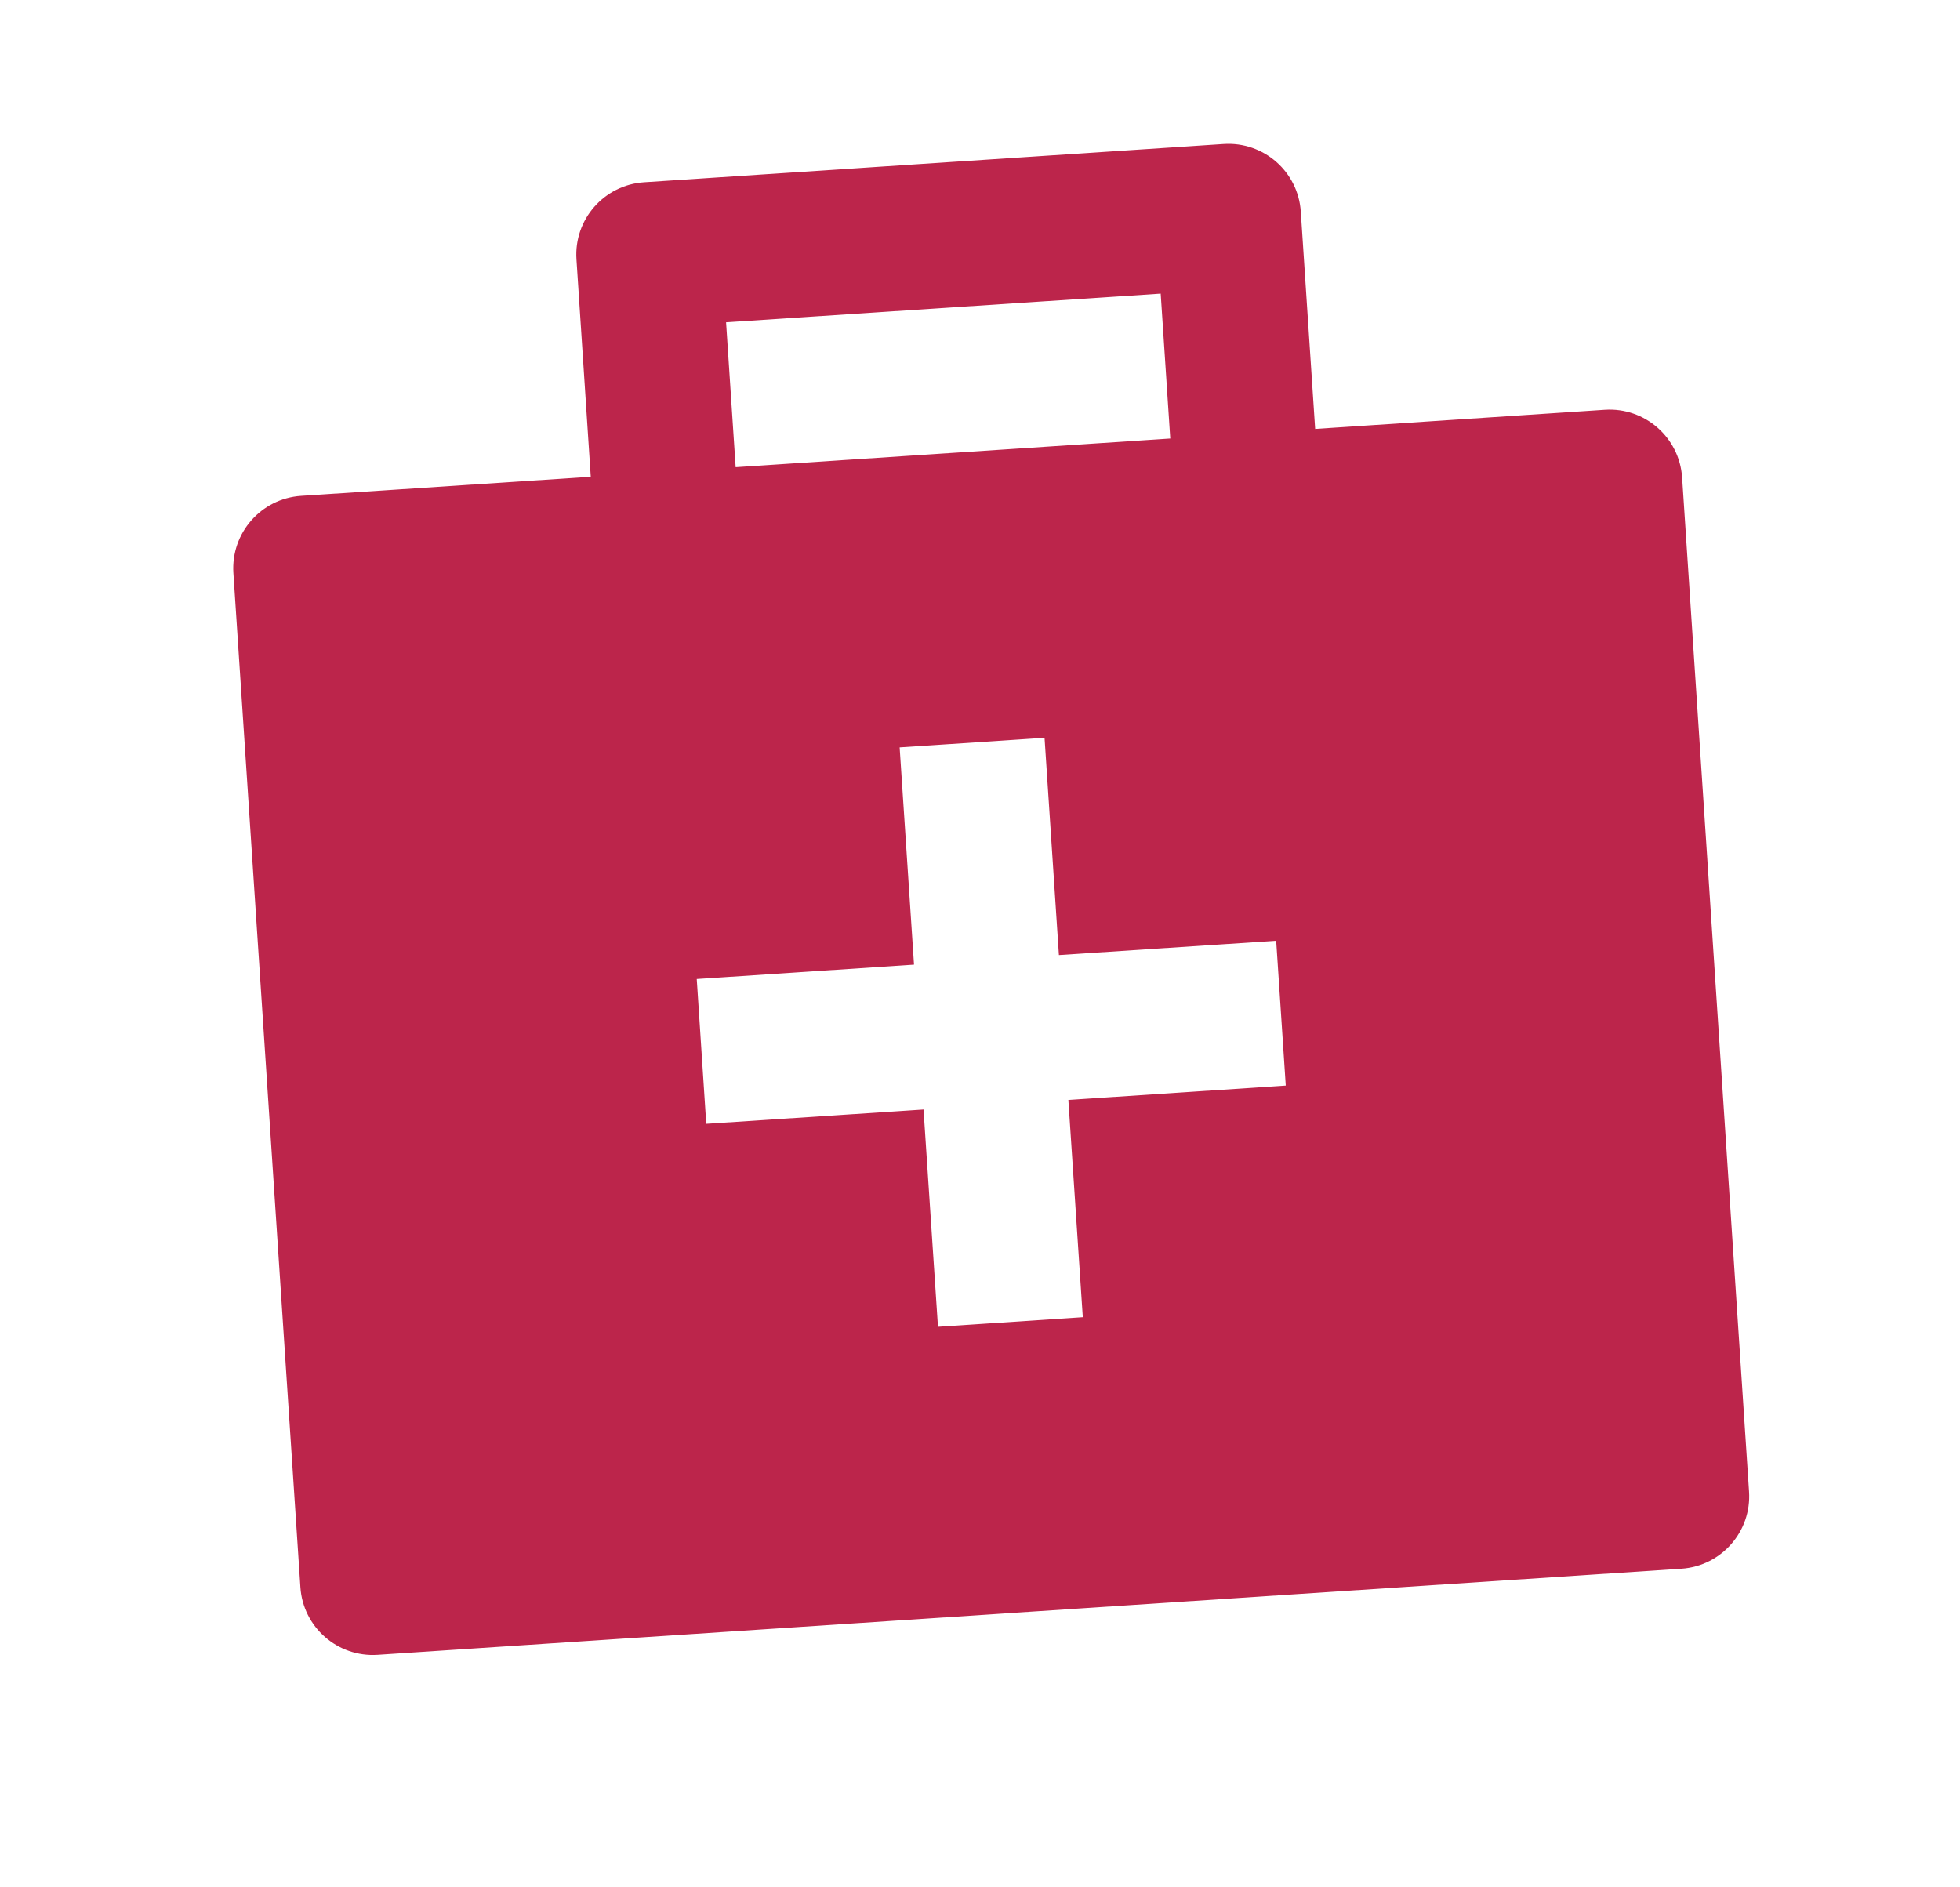 <svg width="27" height="26" viewBox="0 0 27 26" fill="none" xmlns="http://www.w3.org/2000/svg">
<g clip-path="url(#clip0_21_1055)">
<g clip-path="url(#clip1_21_1055)">
<path d="M16.855 1.984C17.406 1.947 17.883 2.364 17.919 2.915L18.117 5.909L22.108 5.645C22.659 5.609 23.135 6.026 23.172 6.577L24.094 20.547C24.131 21.098 23.713 21.574 23.162 21.611L5.202 22.797C4.65 22.833 4.174 22.416 4.138 21.865L3.215 7.895C3.179 7.344 3.596 6.868 4.147 6.831L8.138 6.568L7.941 3.574C7.904 3.023 8.322 2.547 8.873 2.511L16.855 1.984ZM14.389 10.164L12.393 10.296L12.591 13.289L9.598 13.487L9.729 15.482L12.722 15.285L12.921 18.278L14.916 18.146L14.717 15.153L17.712 14.955L17.58 12.96L14.587 13.157L14.389 10.164ZM15.989 4.045L10.002 4.44L10.134 6.436L16.121 6.041L15.989 4.045Z" fill="#BC254B"/>
</g>
</g>
<defs>
<clipPath id="clip0_21_1055">
<rect width="24" height="24" fill="white" transform="translate(0.824 2.04) rotate(-3.778)"/>
</clipPath>
<clipPath id="clip1_21_1055">
<rect width="24" height="24" fill="white" transform="translate(0.824 2.04) rotate(-3.778)"/>
</clipPath>
</defs>
</svg>
